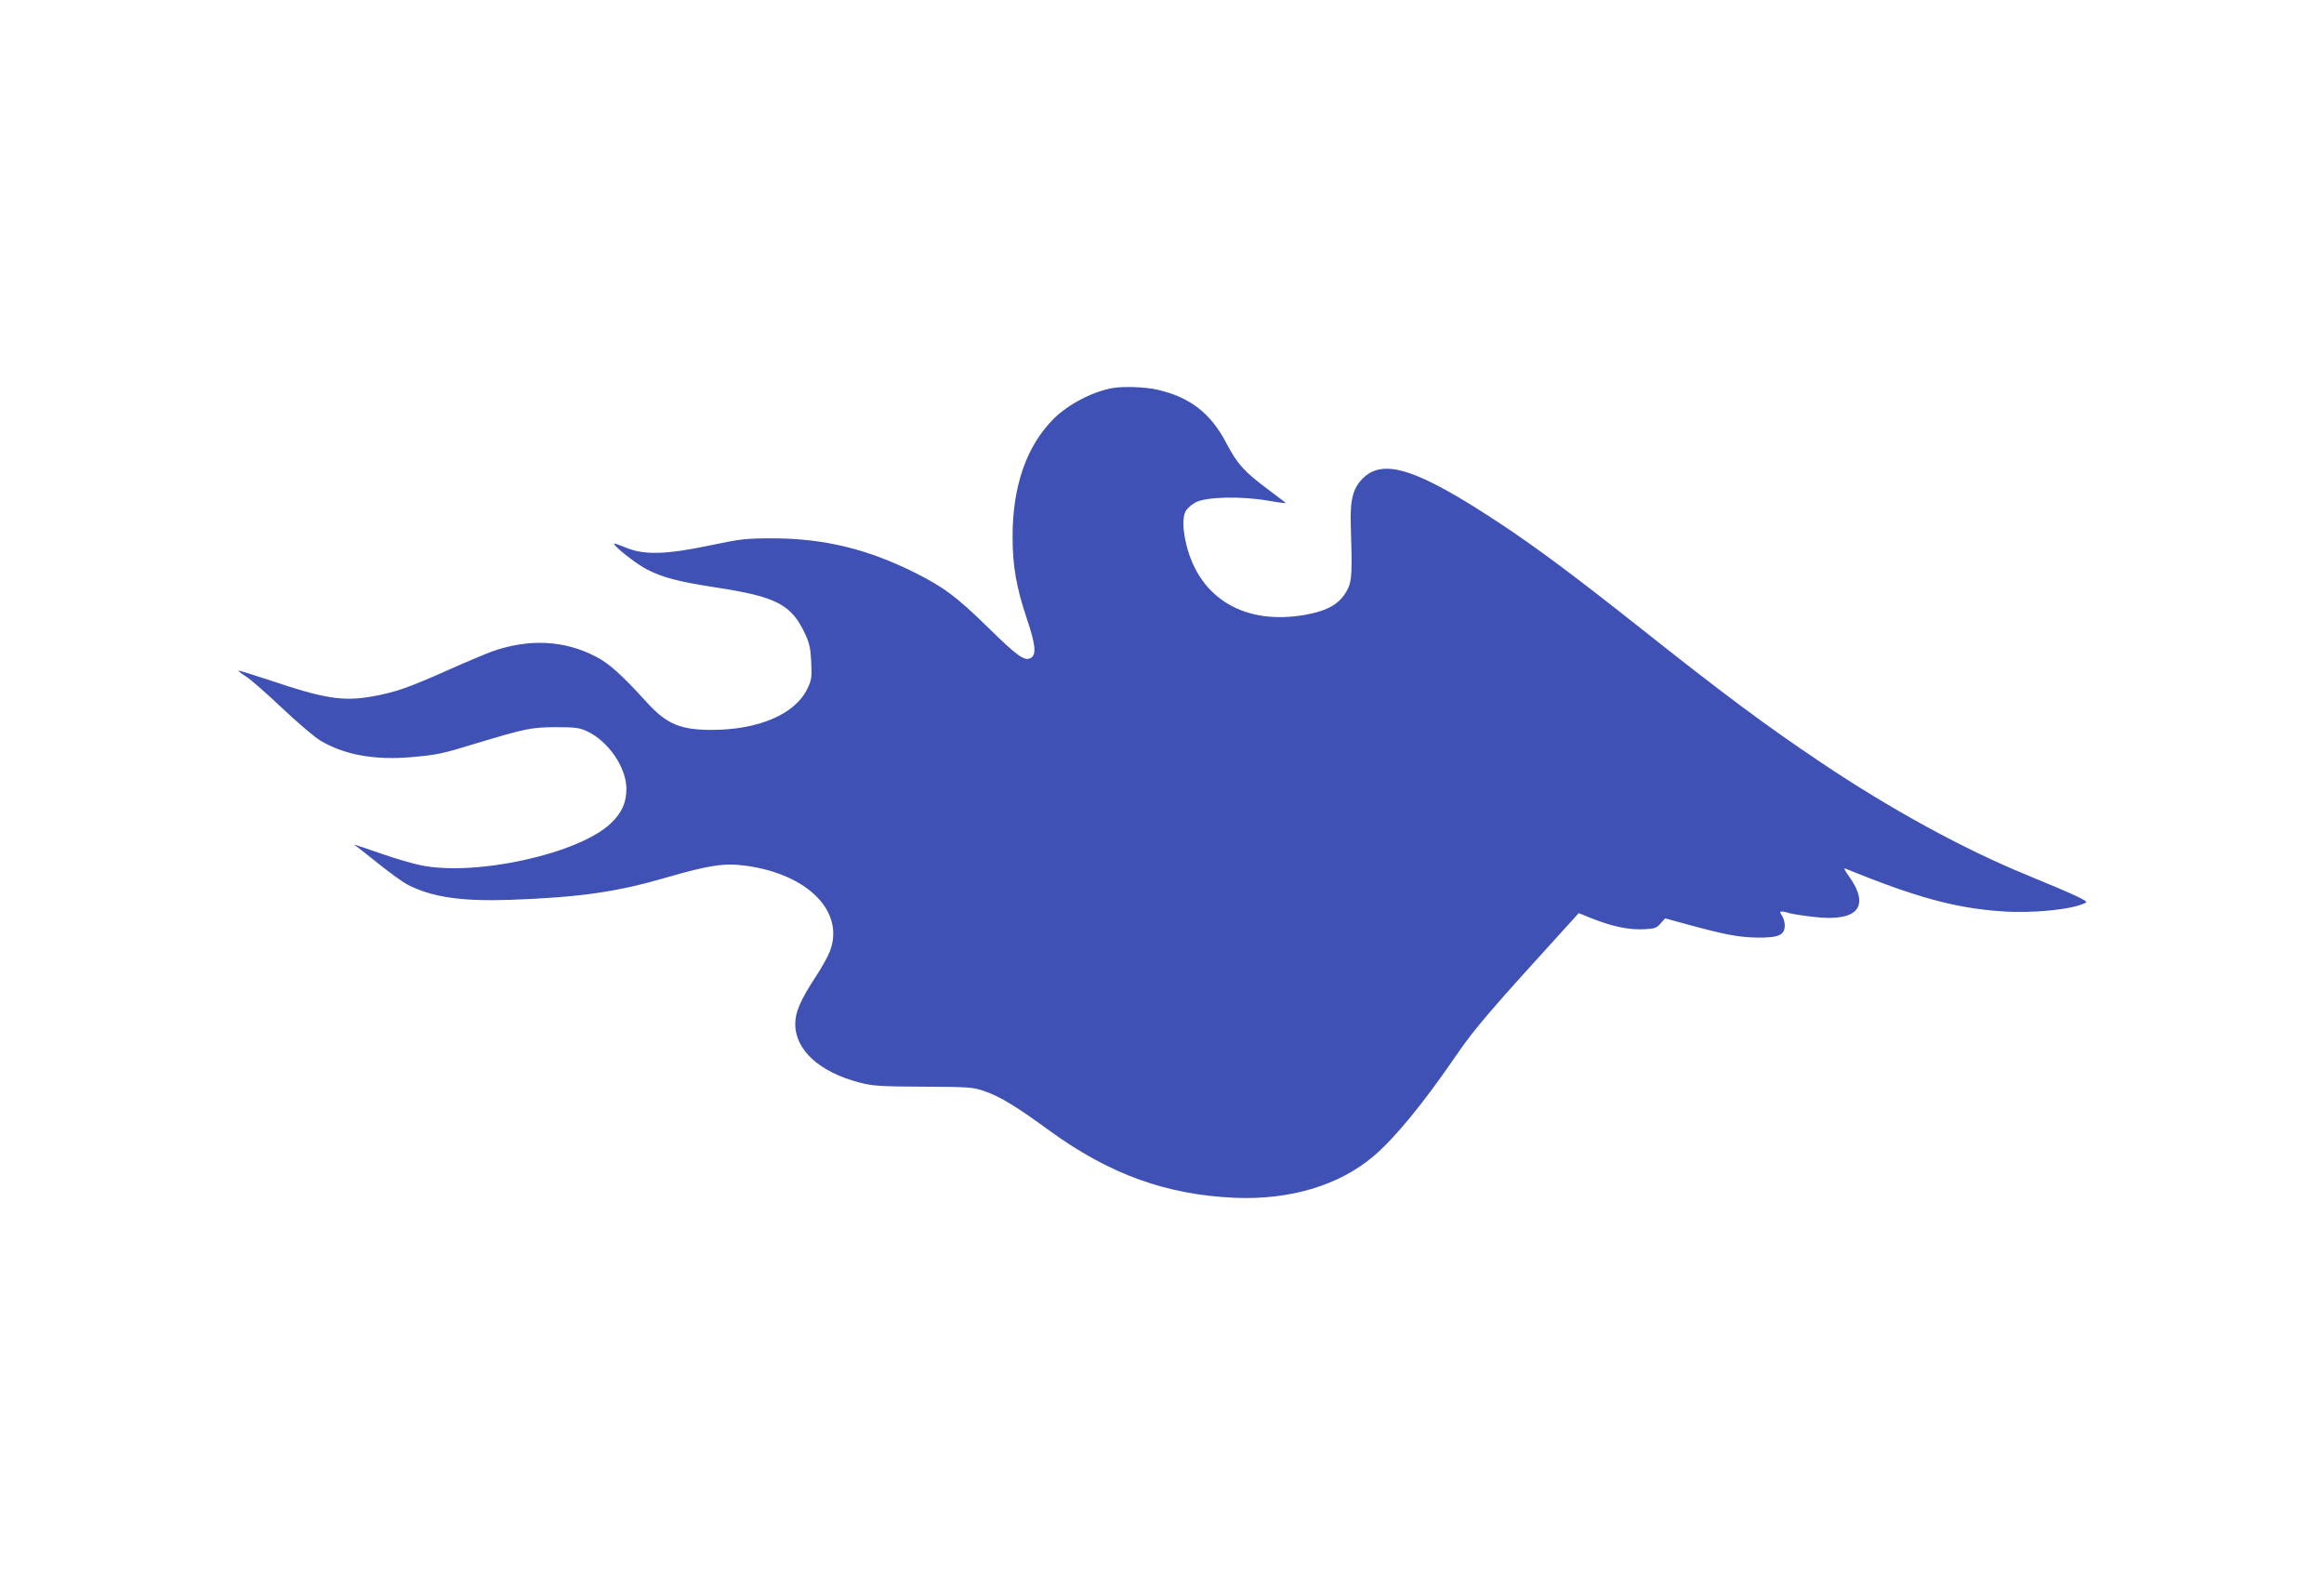 <?xml version="1.0" standalone="no"?>
<!DOCTYPE svg PUBLIC "-//W3C//DTD SVG 20010904//EN"
 "http://www.w3.org/TR/2001/REC-SVG-20010904/DTD/svg10.dtd">
<svg version="1.0" xmlns="http://www.w3.org/2000/svg"
 width="1280pt" height="873pt" viewBox="0 0 1280 873"
 preserveAspectRatio="xMidYMid meet">
<g transform="translate(0,873) scale(0.1,-0.1)"
fill="#3f51b5" stroke="none">
<path d="M6130 6593 c-108 -18 -244 -88 -324 -167 -151 -149 -229 -371 -229
-651 0 -163 21 -281 79 -454 47 -139 53 -195 23 -214 -34 -21 -73 6 -237 167
-175 171 -241 220 -401 301 -262 131 -501 189 -781 190 -154 0 -178 -3 -350
-39 -240 -50 -361 -54 -460 -13 -35 14 -66 25 -67 23 -9 -9 117 -109 176 -140
87 -46 179 -70 381 -101 340 -52 420 -94 497 -262 21 -46 28 -77 31 -150 4
-85 2 -98 -22 -148 -68 -139 -269 -225 -527 -225 -171 0 -247 32 -354 149
-139 153 -210 217 -282 254 -174 91 -368 101 -573 29 -30 -11 -138 -56 -239
-101 -221 -99 -298 -125 -422 -147 -161 -28 -264 -12 -568 91 -91 30 -166 53
-168 52 -2 -2 18 -18 45 -35 26 -17 115 -95 198 -174 84 -79 177 -158 207
-176 131 -79 300 -110 503 -92 139 12 169 18 354 75 276 83 304 89 440 90 108
0 131 -3 172 -22 118 -54 218 -200 218 -317 0 -77 -25 -132 -84 -189 -174
-169 -749 -296 -1051 -232 -44 9 -136 36 -205 60 -185 63 -168 58 -146 43 10
-7 67 -52 127 -100 60 -48 131 -99 157 -112 134 -68 295 -91 562 -82 384 14
585 43 857 122 238 69 322 82 440 66 342 -46 547 -253 464 -471 -10 -27 -44
-88 -76 -137 -86 -131 -115 -198 -115 -263 0 -144 132 -265 353 -323 73 -19
111 -22 352 -23 251 -1 275 -3 335 -24 88 -30 175 -83 360 -218 330 -240 642
-353 1020 -370 304 -13 576 68 766 230 116 98 275 292 457 558 102 148 180
239 637 741 l35 39 77 -31 c112 -44 202 -62 282 -58 60 3 71 7 92 32 l25 28
132 -36 c203 -55 274 -68 377 -70 116 -1 150 14 150 67 0 18 -7 43 -16 55 -18
25 -9 28 44 12 19 -5 78 -14 132 -20 243 -29 315 57 190 229 -18 24 -26 42
-19 38 392 -159 601 -217 859 -236 179 -13 400 10 469 48 14 8 -59 42 -324
151 -349 143 -754 364 -1136 621 -309 207 -543 382 -998 743 -360 285 -564
437 -766 571 -457 302 -645 364 -759 250 -55 -55 -71 -118 -66 -265 8 -248 6
-301 -18 -346 -40 -78 -105 -117 -232 -140 -331 -59 -581 87 -655 383 -21 83
-23 154 -5 187 8 15 32 37 55 49 58 31 249 35 397 10 60 -11 105 -16 100 -13
-4 4 -51 39 -104 79 -126 94 -164 137 -224 251 -86 165 -202 254 -381 294 -66
15 -183 19 -243 9z"/>
</g>
</svg>
